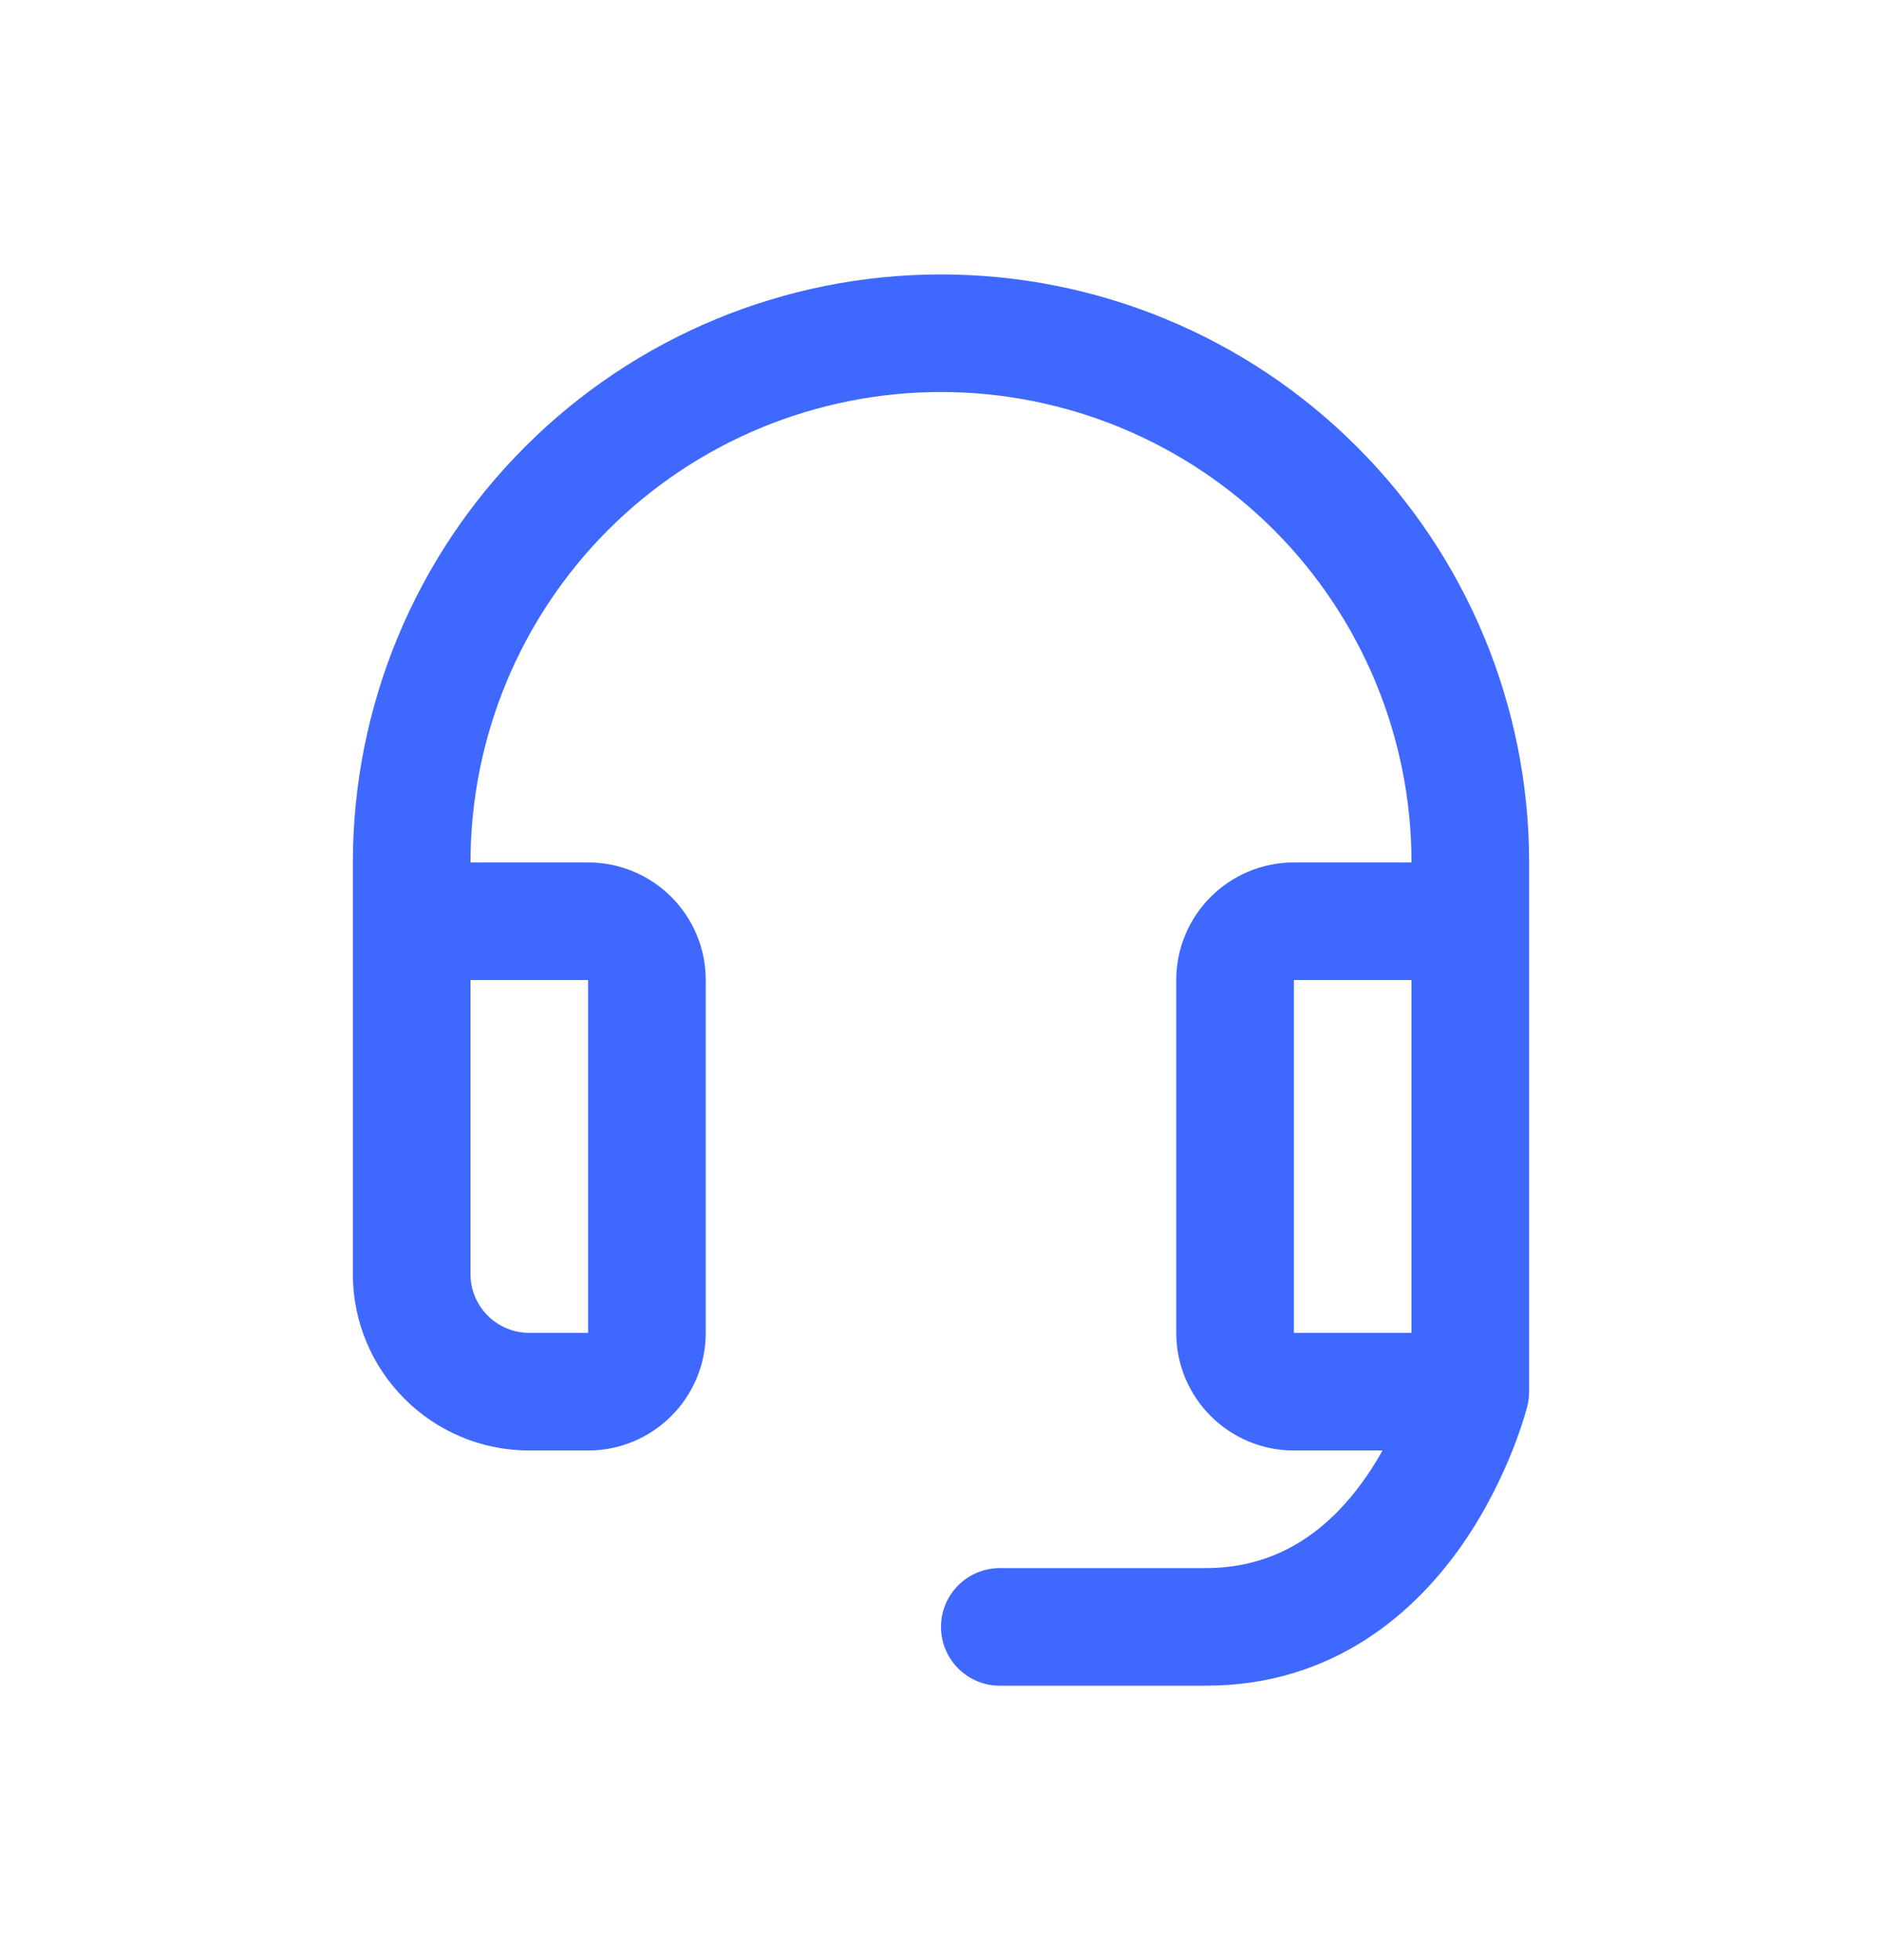 <svg width="24" height="25" viewBox="0 0 24 25" fill="none" xmlns="http://www.w3.org/2000/svg">
<path fill-rule="evenodd" clip-rule="evenodd" d="M6.697 5.697C8.103 4.29 10.011 3.5 12 3.5C13.989 3.5 15.897 4.29 17.303 5.697C18.71 7.103 19.5 9.011 19.5 11L19.5 17.75C19.5 17.811 19.492 17.872 19.478 17.932L18.75 17.75C19.478 17.932 19.478 17.932 19.478 17.932L19.477 17.933L19.477 17.935L19.476 17.939L19.473 17.95C19.471 17.959 19.467 17.971 19.463 17.985C19.455 18.014 19.444 18.054 19.428 18.103C19.398 18.2 19.352 18.335 19.289 18.495C19.163 18.812 18.963 19.241 18.665 19.675C18.068 20.543 17.023 21.5 15.375 21.5H12.75C12.336 21.5 12 21.164 12 20.75C12 20.336 12.336 20 12.75 20H15.375C16.352 20 16.994 19.457 17.429 18.825C17.504 18.716 17.571 18.607 17.63 18.5L16.5 18.5C15.672 18.5 15 17.828 15 17V12.5C15 11.672 15.672 11 16.5 11H18C18 9.409 17.368 7.883 16.243 6.757C15.117 5.632 13.591 5 12 5C10.409 5 8.883 5.632 7.757 6.757C6.632 7.883 6 9.409 6 11L7.5 11C8.328 11 9 11.672 9 12.5V17C9 17.828 8.328 18.5 7.5 18.5H6.75C5.507 18.5 4.5 17.493 4.5 16.25V11C4.5 9.011 5.29 7.103 6.697 5.697ZM6 12.5V16.25C6 16.664 6.336 17 6.75 17H7.5L7.5 12.5H6ZM18 12.5H16.5V17L18 17L18 12.5Z" fill="#3F68FF"/>
</svg>
